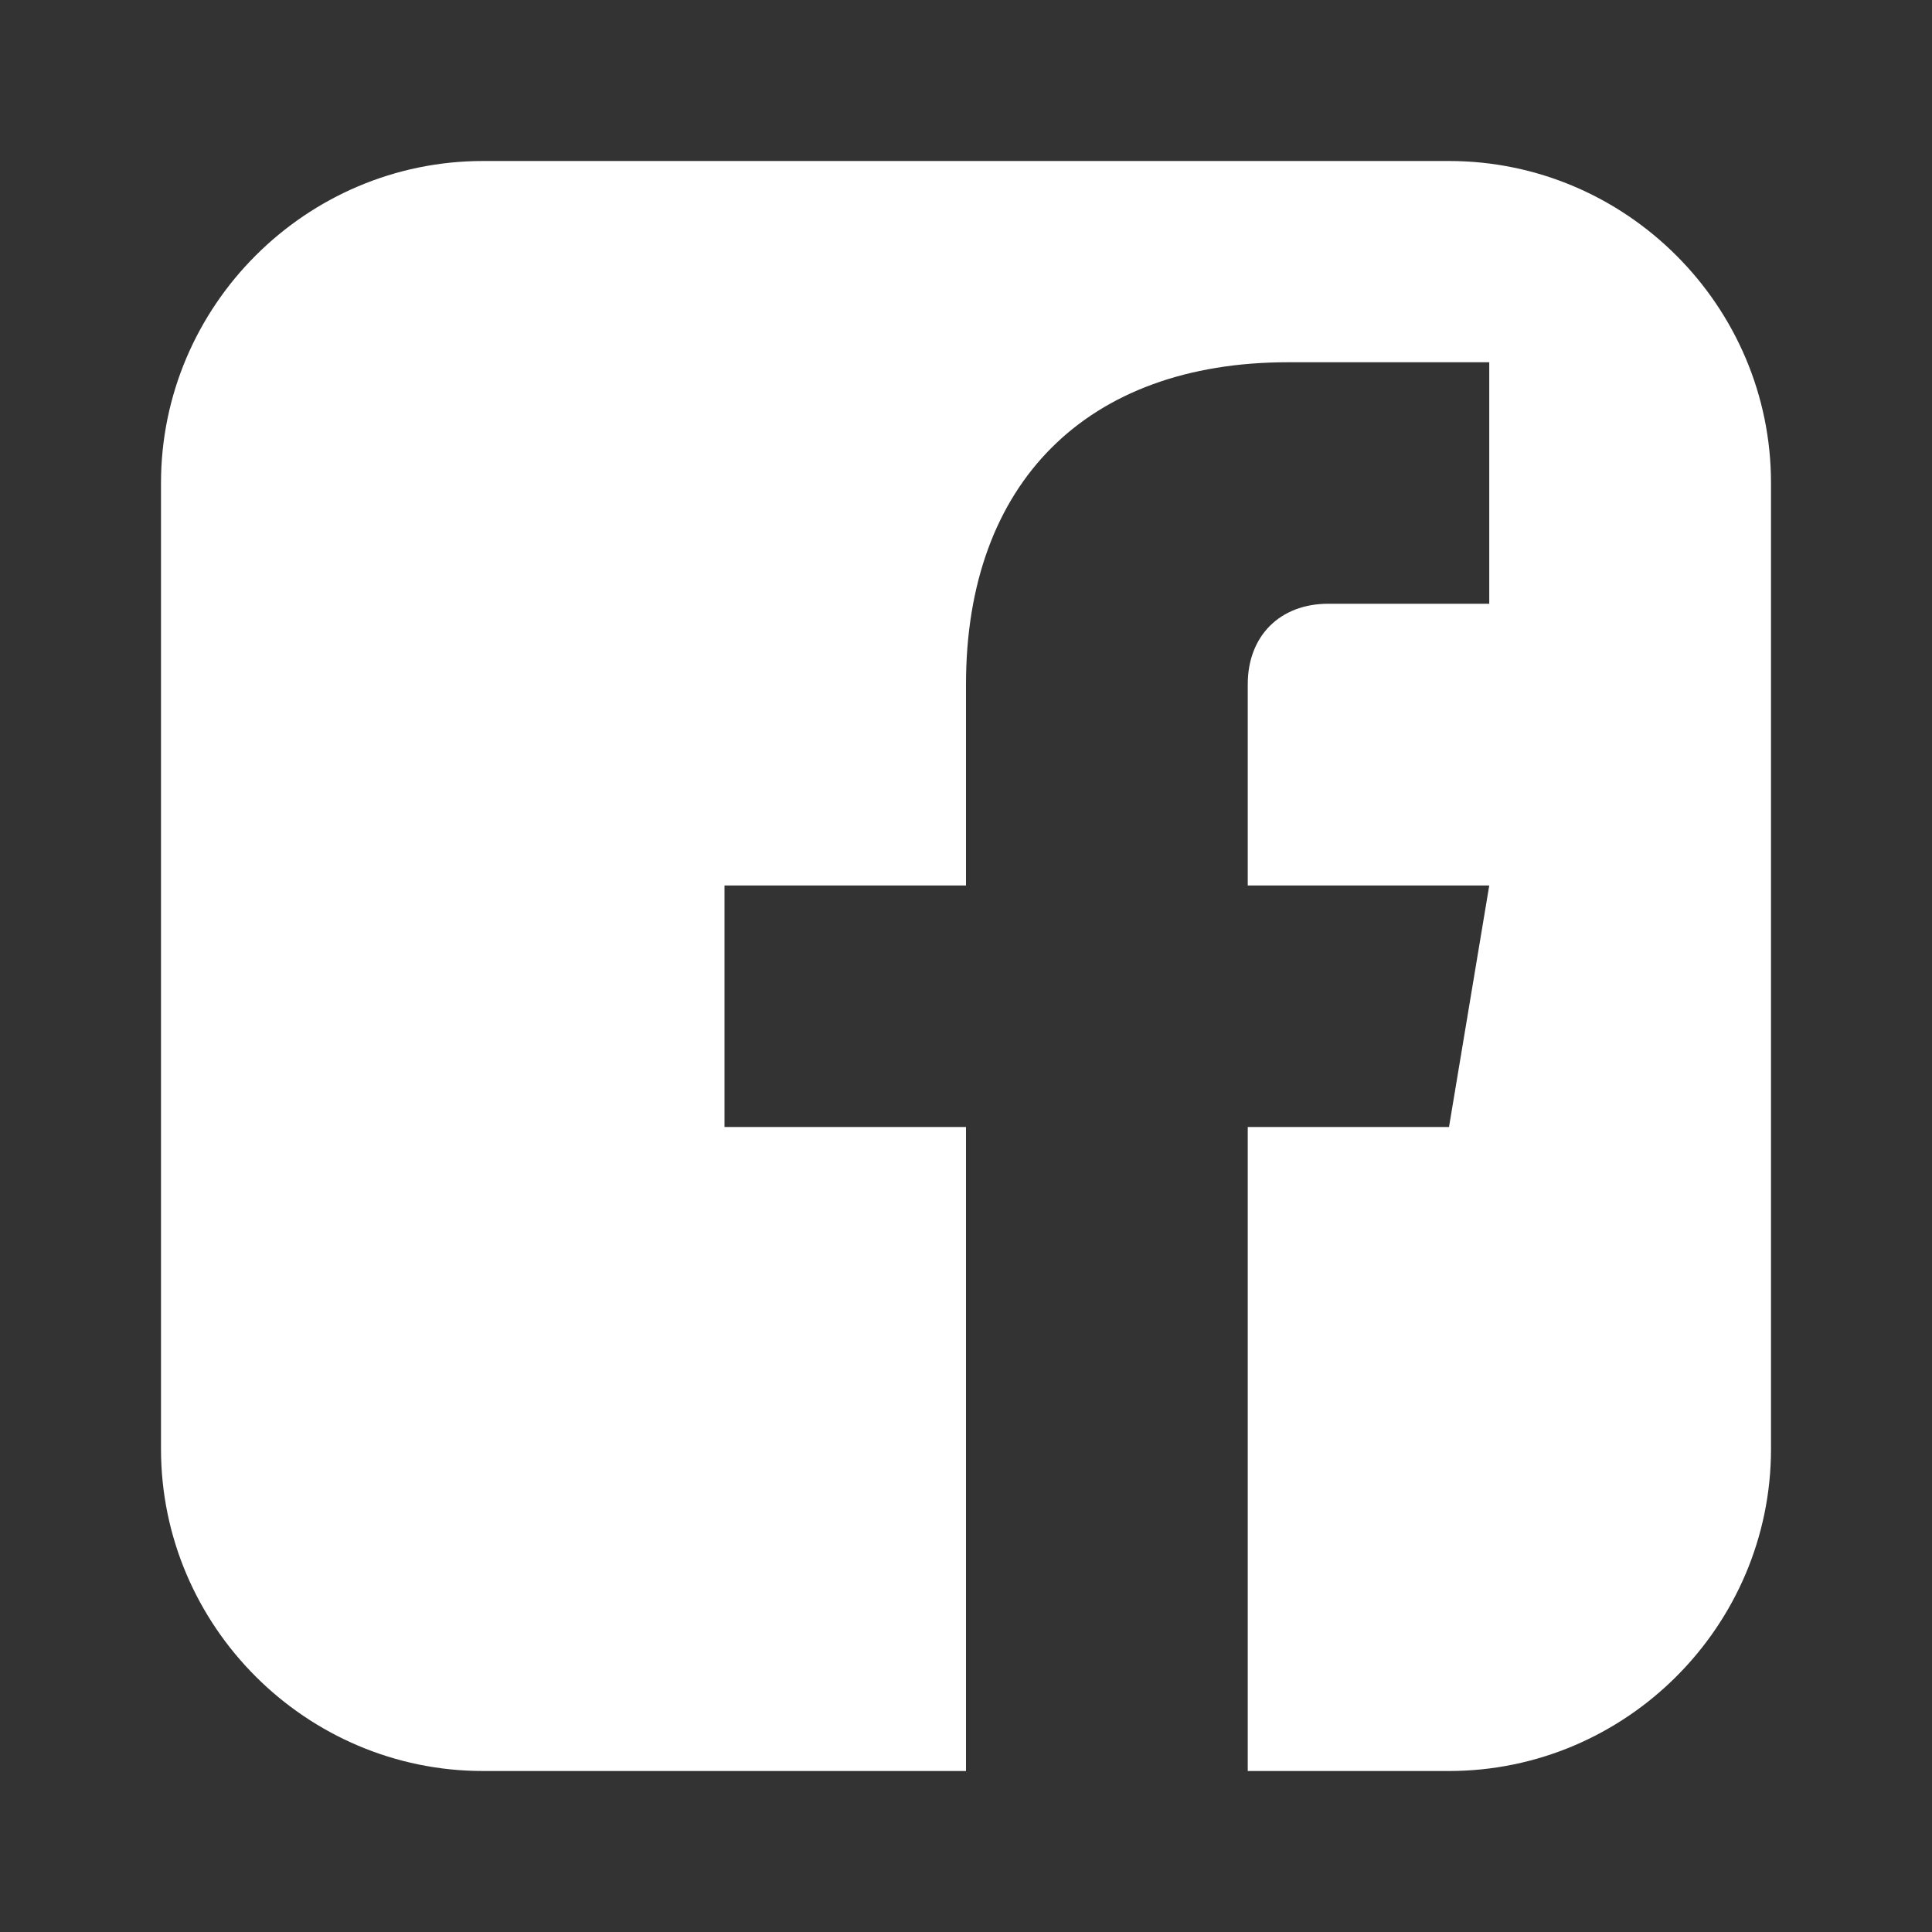 <svg width="24" height="24" viewBox="0 0 24 24" xmlns="http://www.w3.org/2000/svg">
  <rect x="0" y="0" width="24" height="24" fill="#333333" stroke="none"/>
  <!-- Facebook ikona -->
  <path d="M18,2 L6,2 C3.8,2 2,3.8 2,6 L2,18 C2,20.2 3.8,22 6,22 L12,22 L12,14 L9,14 L9,11 L12,11 L12,8.5 C12,6 13.5,4.5 16,4.5 L18.5,4.5 L18.5,7.5 L16.5,7.5 C15.9,7.5 15.5,7.9 15.5,8.5 L15.5,11 L18.5,11 L18,14 L15.5,14 L15.5,22 L18,22 C20.2,22 22,20.2 22,18 L22,6 C22,3.8 20.2,2 18,2 Z"
        fill="white" />
</svg>
